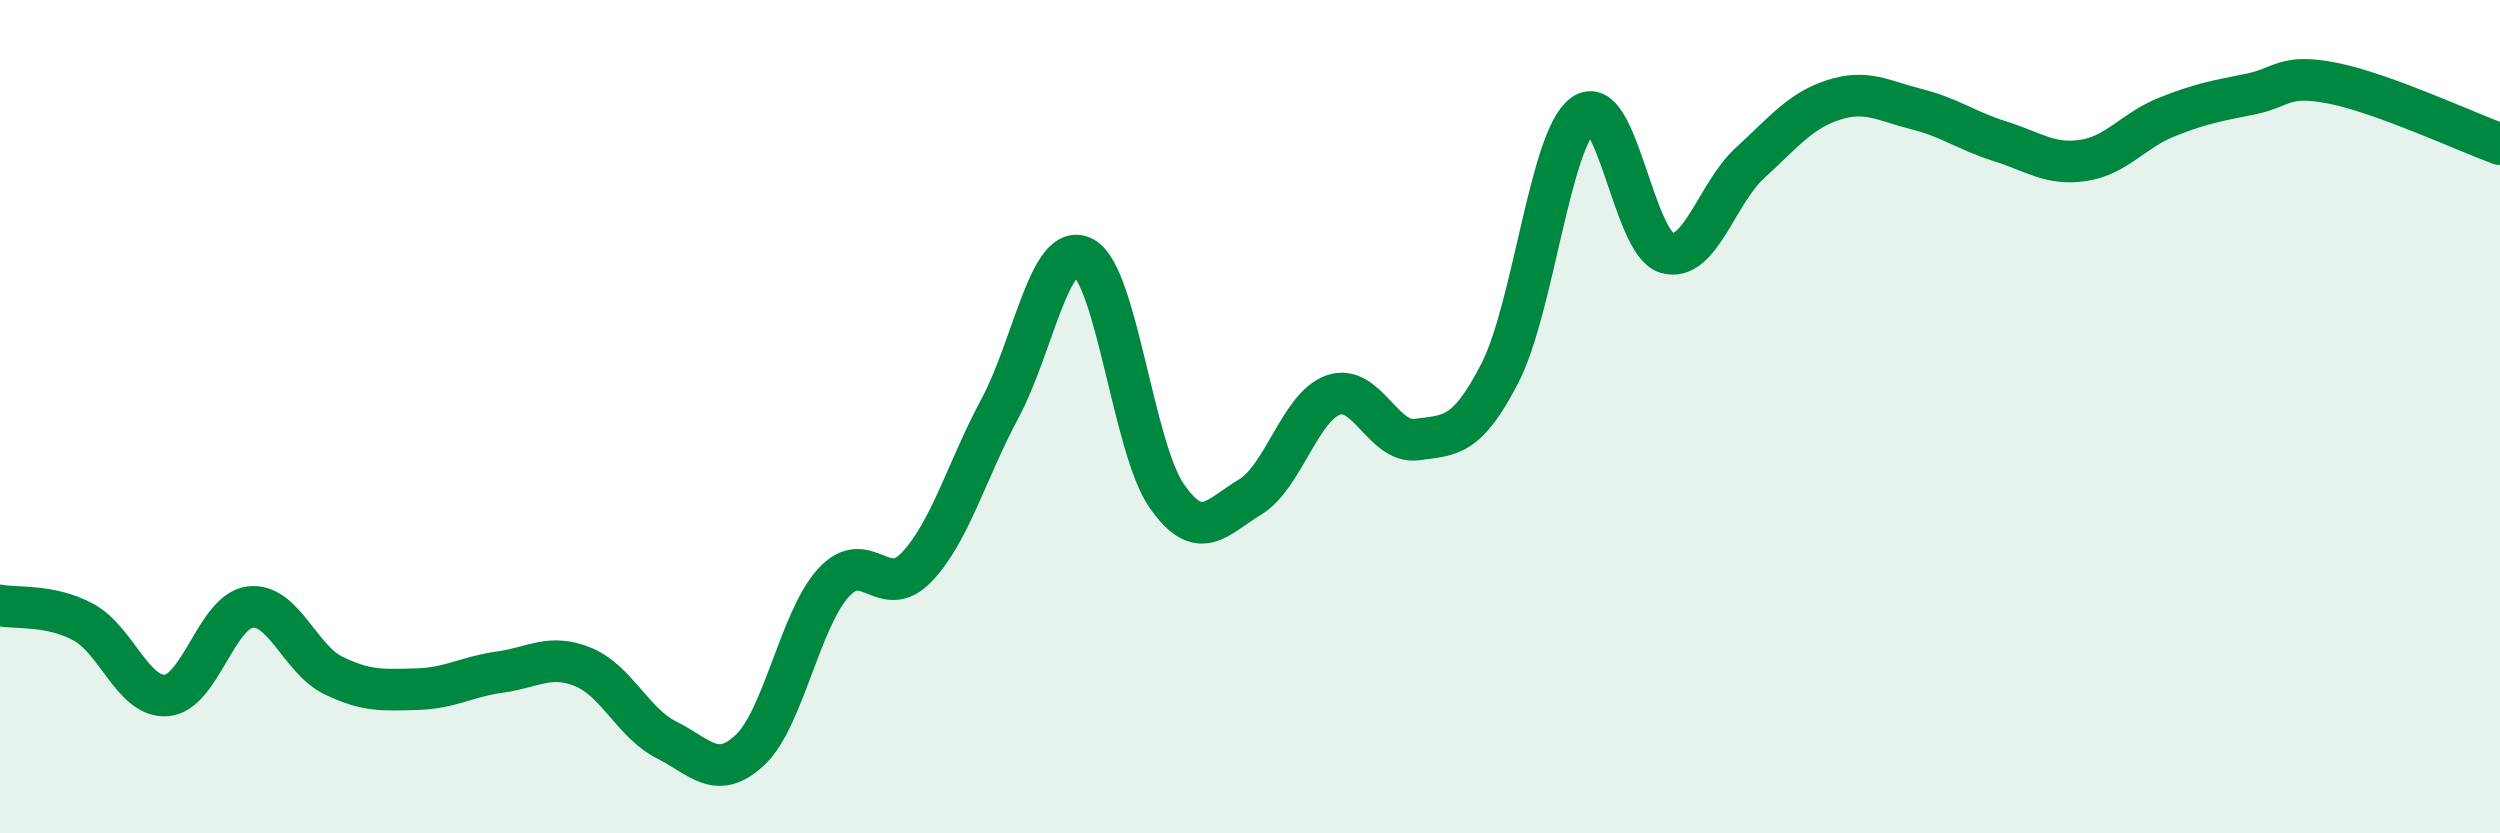 
    <svg width="60" height="20" viewBox="0 0 60 20" xmlns="http://www.w3.org/2000/svg">
      <path
        d="M 0,14.53 C 0.4,14.61 1.2,14.5 2,14.93 C 2.8,15.36 3.2,16.76 4,16.69 C 4.8,16.62 5.2,14.67 6,14.57 C 6.8,14.47 7.2,15.82 8,16.21 C 8.8,16.6 9.2,16.56 10,16.54 C 10.8,16.52 11.2,16.24 12,16.13 C 12.8,16.02 13.2,15.68 14,16.01 C 14.8,16.34 15.2,17.36 16,17.76 C 16.8,18.16 17.2,18.75 18,18 C 18.8,17.25 19.2,14.87 20,13.99 C 20.8,13.11 21.2,14.45 22,13.61 C 22.8,12.77 23.2,11.29 24,9.8 C 24.8,8.31 25.2,5.76 26,6.18 C 26.8,6.6 27.2,10.75 28,11.9 C 28.8,13.05 29.2,12.41 30,11.93 C 30.8,11.45 31.2,9.76 32,9.48 C 32.8,9.2 33.2,10.66 34,10.55 C 34.8,10.44 35.2,10.51 36,8.95 C 36.8,7.39 37.2,3.33 38,2.75 C 38.8,2.17 39.2,5.84 40,6.07 C 40.8,6.3 41.2,4.64 42,3.91 C 42.8,3.18 43.2,2.66 44,2.4 C 44.8,2.14 45.2,2.42 46,2.62 C 46.8,2.82 47.2,3.14 48,3.39 C 48.8,3.64 49.2,3.97 50,3.85 C 50.8,3.73 51.2,3.13 52,2.81 C 52.8,2.49 53.2,2.42 54,2.26 C 54.8,2.1 54.8,1.76 56,2 C 57.2,2.24 59.2,3.17 60,3.46L60 20L0 20Z"
        fill="#008740"
        opacity="0.1"
        stroke-linecap="round"
        stroke-linejoin="round"
      />
      <path
        d="M 0,14.53 C 0.4,14.61 1.2,14.5 2,14.93 C 2.8,15.36 3.2,16.76 4,16.69 C 4.8,16.62 5.2,14.67 6,14.57 C 6.8,14.47 7.2,15.82 8,16.21 C 8.8,16.6 9.2,16.56 10,16.54 C 10.8,16.52 11.2,16.24 12,16.13 C 12.8,16.02 13.2,15.68 14,16.01 C 14.8,16.34 15.2,17.36 16,17.76 C 16.8,18.16 17.2,18.75 18,18 C 18.8,17.25 19.2,14.87 20,13.99 C 20.8,13.11 21.2,14.45 22,13.61 C 22.8,12.77 23.2,11.29 24,9.8 C 24.8,8.31 25.2,5.76 26,6.18 C 26.8,6.6 27.2,10.75 28,11.9 C 28.8,13.05 29.2,12.41 30,11.93 C 30.8,11.45 31.2,9.76 32,9.48 C 32.8,9.2 33.2,10.66 34,10.55 C 34.8,10.44 35.2,10.51 36,8.95 C 36.8,7.39 37.2,3.33 38,2.75 C 38.8,2.17 39.2,5.84 40,6.07 C 40.8,6.3 41.2,4.64 42,3.91 C 42.8,3.18 43.2,2.66 44,2.4 C 44.8,2.14 45.2,2.42 46,2.62 C 46.8,2.82 47.2,3.14 48,3.39 C 48.8,3.64 49.2,3.97 50,3.85 C 50.8,3.73 51.2,3.13 52,2.81 C 52.8,2.49 53.2,2.42 54,2.26 C 54.8,2.1 54.8,1.76 56,2 C 57.2,2.24 59.2,3.17 60,3.46"
        stroke="#008740"
        stroke-width="1"
        fill="none"
        stroke-linecap="round"
        stroke-linejoin="round"
      />
    </svg>
  